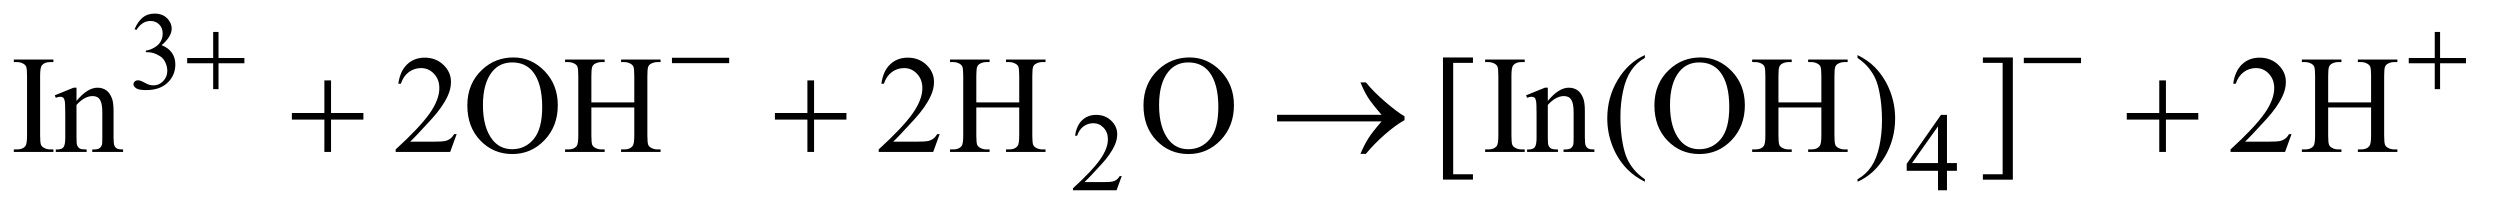 <?xml version="1.0" encoding="UTF-8"?>
<!DOCTYPE svg PUBLIC '-//W3C//DTD SVG 1.0//EN'
          'http://www.w3.org/TR/2001/REC-SVG-20010904/DTD/svg10.dtd'>
<svg stroke-dasharray="none" shape-rendering="auto" xmlns="http://www.w3.org/2000/svg" font-family="'Dialog'" text-rendering="auto" width="281" fill-opacity="1" color-interpolation="auto" color-rendering="auto" preserveAspectRatio="xMidYMid meet" font-size="12px" viewBox="0 0 281 24" fill="black" xmlns:xlink="http://www.w3.org/1999/xlink" stroke="black" image-rendering="auto" stroke-miterlimit="10" stroke-linecap="square" stroke-linejoin="miter" font-style="normal" stroke-width="1" height="24" stroke-dashoffset="0" font-weight="normal" stroke-opacity="1"
><!--Generated by the Batik Graphics2D SVG Generator--><defs id="genericDefs"
  /><g
  ><defs id="defs1"
    ><clipPath clipPathUnits="userSpaceOnUse" id="clipPath1"
      ><path d="M1.096 2.099 L179.156 2.099 L179.156 16.775 L1.096 16.775 L1.096 2.099 Z"
      /></clipPath
      ><clipPath clipPathUnits="userSpaceOnUse" id="clipPath2"
      ><path d="M35.02 67.051 L35.02 535.949 L5723.824 535.949 L5723.824 67.051 Z"
      /></clipPath
    ></defs
    ><g transform="scale(1.576,1.576) translate(-1.096,-2.099) matrix(0.031,0,0,0.031,0,0)"
    ><path d="M345 134.75 Q352.25 117.625 363.312 108.312 Q374.375 99 390.875 99 Q411.25 99 422.125 112.25 Q430.375 122.125 430.375 133.375 Q430.375 151.875 407.125 171.625 Q422.75 177.75 430.75 189.125 Q438.75 200.5 438.75 215.875 Q438.75 237.875 424.75 254 Q406.5 275 371.875 275 Q354.75 275 348.562 270.75 Q342.375 266.5 342.375 261.625 Q342.375 258 345.312 255.25 Q348.25 252.5 352.375 252.5 Q355.5 252.5 358.75 253.5 Q360.875 254.125 368.375 258.062 Q375.875 262 378.75 262.75 Q383.375 264.125 388.625 264.125 Q401.375 264.125 410.812 254.25 Q420.25 244.375 420.25 230.875 Q420.25 221 415.875 211.625 Q412.625 204.625 408.75 201 Q403.375 196 394 191.938 Q384.625 187.875 374.875 187.875 L370.875 187.875 L370.875 184.125 Q380.75 182.875 390.688 177 Q400.625 171.125 405.125 162.875 Q409.625 154.625 409.625 144.75 Q409.625 131.875 401.562 123.938 Q393.5 116 381.5 116 Q362.125 116 349.125 136.75 L345 134.75 Z" stroke="none" clip-path="url(#clipPath2)"
    /></g
    ><g transform="matrix(0.049,0,0,0.049,-1.727,-3.307)"
    ><path d="M2608.375 471.375 L2596.5 504 L2496.5 504 L2496.5 499.375 Q2540.625 459.125 2558.625 433.625 Q2576.625 408.125 2576.625 387 Q2576.625 370.875 2566.75 360.5 Q2556.875 350.125 2543.125 350.125 Q2530.625 350.125 2520.688 357.438 Q2510.75 364.75 2506 378.875 L2501.375 378.875 Q2504.5 355.75 2517.438 343.375 Q2530.375 331 2549.75 331 Q2570.375 331 2584.188 344.25 Q2598 357.5 2598 375.5 Q2598 388.375 2592 401.25 Q2582.75 421.5 2562 444.125 Q2530.875 478.125 2523.125 485.125 L2567.375 485.125 Q2580.875 485.125 2586.312 484.125 Q2591.75 483.125 2596.125 480.062 Q2600.5 477 2603.75 471.375 L2608.375 471.375 ZM4524.125 441.5 L4524.125 459.25 L4501.375 459.25 L4501.375 504 L4480.75 504 L4480.75 459.25 L4409 459.25 L4409 443.25 L4487.625 331 L4501.375 331 L4501.375 441.5 L4524.125 441.5 ZM4480.75 441.5 L4480.75 357.375 L4421.25 441.5 L4480.75 441.5 Z" stroke="none" clip-path="url(#clipPath2)"
    /></g
    ><g transform="matrix(0.049,0,0,0.049,-1.727,-3.307)"
    ><path d="M157.75 410.219 L157.75 416 L66.969 416 L66.969 410.219 L74.469 410.219 Q87.594 410.219 93.531 402.562 Q97.281 397.562 97.281 378.5 L97.281 241.625 Q97.281 225.531 95.25 220.375 Q93.688 216.469 88.844 213.656 Q81.969 209.906 74.469 209.906 L66.969 209.906 L66.969 204.125 L157.75 204.125 L157.75 209.906 L150.094 209.906 Q137.125 209.906 131.188 217.562 Q127.281 222.562 127.281 241.625 L127.281 378.5 Q127.281 394.594 129.312 399.75 Q130.875 403.656 135.875 406.469 Q142.594 410.219 150.094 410.219 L157.75 410.219 ZM210.719 298.969 Q235.875 268.656 258.688 268.656 Q270.406 268.656 278.844 274.516 Q287.281 280.375 292.281 293.812 Q295.719 303.188 295.719 322.562 L295.719 383.656 Q295.719 397.25 297.906 402.094 Q299.625 406 303.453 408.188 Q307.281 410.375 317.594 410.375 L317.594 416 L246.812 416 L246.812 410.375 L249.781 410.375 Q259.781 410.375 263.766 407.328 Q267.75 404.281 269.312 398.344 Q269.938 396 269.938 383.656 L269.938 325.062 Q269.938 305.531 264.859 296.703 Q259.781 287.875 247.75 287.875 Q229.156 287.875 210.719 308.188 L210.719 383.656 Q210.719 398.188 212.438 401.625 Q214.625 406.156 218.453 408.266 Q222.281 410.375 234 410.375 L234 416 L163.219 416 L163.219 410.375 L166.344 410.375 Q177.281 410.375 181.109 404.828 Q184.938 399.281 184.938 383.656 L184.938 330.531 Q184.938 304.75 183.766 299.125 Q182.594 293.5 180.172 291.469 Q177.75 289.438 173.688 289.438 Q169.312 289.438 163.219 291.781 L160.875 286.156 L204 268.656 L210.719 268.656 L210.719 298.969 ZM1082.719 375.219 L1067.875 416 L942.875 416 L942.875 410.219 Q998.031 359.906 1020.531 328.031 Q1043.031 296.156 1043.031 269.75 Q1043.031 249.594 1030.688 236.625 Q1018.344 223.656 1001.156 223.656 Q985.531 223.656 973.109 232.797 Q960.688 241.938 954.75 259.594 L948.969 259.594 Q952.875 230.688 969.047 215.219 Q985.219 199.75 1009.438 199.75 Q1035.219 199.75 1052.484 216.312 Q1069.75 232.875 1069.75 255.375 Q1069.75 271.469 1062.25 287.562 Q1050.688 312.875 1024.75 341.156 Q985.844 383.656 976.156 392.406 L1031.469 392.406 Q1048.344 392.406 1055.141 391.156 Q1061.938 389.906 1067.406 386.078 Q1072.875 382.25 1076.938 375.219 L1082.719 375.219 ZM1213.031 199.281 Q1254.281 199.281 1284.516 230.609 Q1314.75 261.938 1314.75 308.812 Q1314.75 357.094 1284.281 388.969 Q1253.812 420.844 1210.531 420.844 Q1166.781 420.844 1137.016 389.75 Q1107.25 358.656 1107.25 309.281 Q1107.25 258.812 1141.625 226.938 Q1171.469 199.281 1213.031 199.281 ZM1210.062 210.688 Q1181.625 210.688 1164.438 231.781 Q1143.031 258.031 1143.031 308.656 Q1143.031 360.531 1165.219 388.5 Q1182.25 409.75 1210.219 409.75 Q1240.062 409.75 1259.516 386.469 Q1278.969 363.188 1278.969 313.031 Q1278.969 258.656 1257.562 231.938 Q1240.375 210.688 1210.062 210.688 ZM1391.781 302.406 L1490.219 302.406 L1490.219 241.781 Q1490.219 225.531 1488.188 220.375 Q1486.625 216.469 1481.625 213.656 Q1474.906 209.906 1467.406 209.906 L1459.906 209.906 L1459.906 204.125 L1550.531 204.125 L1550.531 209.906 L1543.031 209.906 Q1535.531 209.906 1528.812 213.5 Q1523.812 216 1522.016 221.078 Q1520.219 226.156 1520.219 241.781 L1520.219 378.5 Q1520.219 394.594 1522.25 399.75 Q1523.812 403.656 1528.656 406.469 Q1535.531 410.219 1543.031 410.219 L1550.531 410.219 L1550.531 416 L1459.906 416 L1459.906 410.219 L1467.406 410.219 Q1480.375 410.219 1486.312 402.562 Q1490.219 397.562 1490.219 378.5 L1490.219 313.969 L1391.781 313.969 L1391.781 378.5 Q1391.781 394.594 1393.812 399.75 Q1395.375 403.656 1400.375 406.469 Q1407.094 410.219 1414.594 410.219 L1422.25 410.219 L1422.25 416 L1331.469 416 L1331.469 410.219 L1338.969 410.219 Q1352.094 410.219 1358.031 402.562 Q1361.781 397.562 1361.781 378.5 L1361.781 241.781 Q1361.781 225.531 1359.75 220.375 Q1358.188 216.469 1353.344 213.656 Q1346.469 209.906 1338.969 209.906 L1331.469 209.906 L1331.469 204.125 L1422.25 204.125 L1422.25 209.906 L1414.594 209.906 Q1407.094 209.906 1400.375 213.5 Q1395.531 216 1393.656 221.078 Q1391.781 226.156 1391.781 241.781 L1391.781 302.406 ZM2190.719 375.219 L2175.875 416 L2050.875 416 L2050.875 410.219 Q2106.031 359.906 2128.531 328.031 Q2151.031 296.156 2151.031 269.75 Q2151.031 249.594 2138.688 236.625 Q2126.344 223.656 2109.156 223.656 Q2093.531 223.656 2081.109 232.797 Q2068.688 241.938 2062.75 259.594 L2056.969 259.594 Q2060.875 230.688 2077.047 215.219 Q2093.219 199.75 2117.438 199.75 Q2143.219 199.75 2160.484 216.312 Q2177.75 232.875 2177.75 255.375 Q2177.75 271.469 2170.25 287.562 Q2158.688 312.875 2132.75 341.156 Q2093.844 383.656 2084.156 392.406 L2139.469 392.406 Q2156.344 392.406 2163.141 391.156 Q2169.938 389.906 2175.406 386.078 Q2180.875 382.25 2184.938 375.219 L2190.719 375.219 ZM2274.781 302.406 L2373.219 302.406 L2373.219 241.781 Q2373.219 225.531 2371.188 220.375 Q2369.625 216.469 2364.625 213.656 Q2357.906 209.906 2350.406 209.906 L2342.906 209.906 L2342.906 204.125 L2433.531 204.125 L2433.531 209.906 L2426.031 209.906 Q2418.531 209.906 2411.812 213.5 Q2406.812 216 2405.016 221.078 Q2403.219 226.156 2403.219 241.781 L2403.219 378.5 Q2403.219 394.594 2405.25 399.75 Q2406.812 403.656 2411.656 406.469 Q2418.531 410.219 2426.031 410.219 L2433.531 410.219 L2433.531 416 L2342.906 416 L2342.906 410.219 L2350.406 410.219 Q2363.375 410.219 2369.312 402.562 Q2373.219 397.562 2373.219 378.5 L2373.219 313.969 L2274.781 313.969 L2274.781 378.5 Q2274.781 394.594 2276.812 399.75 Q2278.375 403.656 2283.375 406.469 Q2290.094 410.219 2297.594 410.219 L2305.25 410.219 L2305.25 416 L2214.469 416 L2214.469 410.219 L2221.969 410.219 Q2235.094 410.219 2241.031 402.562 Q2244.781 397.562 2244.781 378.5 L2244.781 241.781 Q2244.781 225.531 2242.75 220.375 Q2241.188 216.469 2236.344 213.656 Q2229.469 209.906 2221.969 209.906 L2214.469 209.906 L2214.469 204.125 L2305.25 204.125 L2305.25 209.906 L2297.594 209.906 Q2290.094 209.906 2283.375 213.5 Q2278.531 216 2276.656 221.078 Q2274.781 226.156 2274.781 241.781 L2274.781 302.406 ZM2764.031 199.281 Q2805.281 199.281 2835.516 230.609 Q2865.75 261.938 2865.75 308.812 Q2865.75 357.094 2835.281 388.969 Q2804.812 420.844 2761.531 420.844 Q2717.781 420.844 2688.016 389.75 Q2658.25 358.656 2658.25 309.281 Q2658.25 258.812 2692.625 226.938 Q2722.469 199.281 2764.031 199.281 ZM2761.062 210.688 Q2732.625 210.688 2715.438 231.781 Q2694.031 258.031 2694.031 308.656 Q2694.031 360.531 2716.219 388.5 Q2733.25 409.75 2761.219 409.75 Q2791.062 409.75 2810.516 386.469 Q2829.969 363.188 2829.969 313.031 Q2829.969 258.656 2808.562 231.938 Q2791.375 210.688 2761.062 210.688 ZM3414 479.438 L3345.25 479.438 L3345.25 199.281 L3414 199.281 L3414 211.625 L3368.688 211.625 L3368.688 467.25 L3414 467.25 L3414 479.438 ZM3532.75 410.219 L3532.75 416 L3441.969 416 L3441.969 410.219 L3449.469 410.219 Q3462.594 410.219 3468.531 402.562 Q3472.281 397.562 3472.281 378.5 L3472.281 241.625 Q3472.281 225.531 3470.25 220.375 Q3468.688 216.469 3463.844 213.656 Q3456.969 209.906 3449.469 209.906 L3441.969 209.906 L3441.969 204.125 L3532.75 204.125 L3532.75 209.906 L3525.094 209.906 Q3512.125 209.906 3506.188 217.562 Q3502.281 222.562 3502.281 241.625 L3502.281 378.5 Q3502.281 394.594 3504.312 399.75 Q3505.875 403.656 3510.875 406.469 Q3517.594 410.219 3525.094 410.219 L3532.75 410.219 ZM3585.719 298.969 Q3610.875 268.656 3633.688 268.656 Q3645.406 268.656 3653.844 274.516 Q3662.281 280.375 3667.281 293.812 Q3670.719 303.188 3670.719 322.562 L3670.719 383.656 Q3670.719 397.25 3672.906 402.094 Q3674.625 406 3678.453 408.188 Q3682.281 410.375 3692.594 410.375 L3692.594 416 L3621.812 416 L3621.812 410.375 L3624.781 410.375 Q3634.781 410.375 3638.766 407.328 Q3642.75 404.281 3644.312 398.344 Q3644.938 396 3644.938 383.656 L3644.938 325.062 Q3644.938 305.531 3639.859 296.703 Q3634.781 287.875 3622.75 287.875 Q3604.156 287.875 3585.719 308.188 L3585.719 383.656 Q3585.719 398.188 3587.438 401.625 Q3589.625 406.156 3593.453 408.266 Q3597.281 410.375 3609 410.375 L3609 416 L3538.219 416 L3538.219 410.375 L3541.344 410.375 Q3552.281 410.375 3556.109 404.828 Q3559.938 399.281 3559.938 383.656 L3559.938 330.531 Q3559.938 304.75 3558.766 299.125 Q3557.594 293.5 3555.172 291.469 Q3552.75 289.438 3548.688 289.438 Q3544.312 289.438 3538.219 291.781 L3535.875 286.156 L3579 268.656 L3585.719 268.656 L3585.719 298.969 ZM3808.375 478.656 L3808.375 484.438 Q3784.781 472.562 3769 456.625 Q3746.5 433.969 3734.312 403.188 Q3722.125 372.406 3722.125 339.281 Q3722.125 290.844 3746.031 250.922 Q3769.938 211 3808.375 193.812 L3808.375 200.375 Q3789.156 211 3776.812 229.438 Q3764.469 247.875 3758.375 276.156 Q3752.281 304.438 3752.281 335.219 Q3752.281 368.656 3757.438 396 Q3761.5 417.562 3767.281 430.609 Q3773.062 443.656 3782.828 455.688 Q3792.594 467.719 3808.375 478.656 ZM3936.031 199.281 Q3977.281 199.281 4007.516 230.609 Q4037.75 261.938 4037.75 308.812 Q4037.75 357.094 4007.281 388.969 Q3976.812 420.844 3933.531 420.844 Q3889.781 420.844 3860.016 389.75 Q3830.25 358.656 3830.25 309.281 Q3830.25 258.812 3864.625 226.938 Q3894.469 199.281 3936.031 199.281 ZM3933.062 210.688 Q3904.625 210.688 3887.438 231.781 Q3866.031 258.031 3866.031 308.656 Q3866.031 360.531 3888.219 388.5 Q3905.25 409.75 3933.219 409.75 Q3963.062 409.75 3982.516 386.469 Q4001.969 363.188 4001.969 313.031 Q4001.969 258.656 3980.562 231.938 Q3963.375 210.688 3933.062 210.688 ZM4114.781 302.406 L4213.219 302.406 L4213.219 241.781 Q4213.219 225.531 4211.188 220.375 Q4209.625 216.469 4204.625 213.656 Q4197.906 209.906 4190.406 209.906 L4182.906 209.906 L4182.906 204.125 L4273.531 204.125 L4273.531 209.906 L4266.031 209.906 Q4258.531 209.906 4251.812 213.5 Q4246.812 216 4245.016 221.078 Q4243.219 226.156 4243.219 241.781 L4243.219 378.5 Q4243.219 394.594 4245.25 399.75 Q4246.812 403.656 4251.656 406.469 Q4258.531 410.219 4266.031 410.219 L4273.531 410.219 L4273.531 416 L4182.906 416 L4182.906 410.219 L4190.406 410.219 Q4203.375 410.219 4209.312 402.562 Q4213.219 397.562 4213.219 378.5 L4213.219 313.969 L4114.781 313.969 L4114.781 378.5 Q4114.781 394.594 4116.812 399.75 Q4118.375 403.656 4123.375 406.469 Q4130.094 410.219 4137.594 410.219 L4145.25 410.219 L4145.25 416 L4054.469 416 L4054.469 410.219 L4061.969 410.219 Q4075.094 410.219 4081.031 402.562 Q4084.781 397.562 4084.781 378.5 L4084.781 241.781 Q4084.781 225.531 4082.75 220.375 Q4081.188 216.469 4076.344 213.656 Q4069.469 209.906 4061.969 209.906 L4054.469 209.906 L4054.469 204.125 L4145.25 204.125 L4145.25 209.906 L4137.594 209.906 Q4130.094 209.906 4123.375 213.5 Q4118.531 216 4116.656 221.078 Q4114.781 226.156 4114.781 241.781 L4114.781 302.406 ZM4296.188 200.375 L4296.188 193.812 Q4319.938 205.531 4335.719 221.469 Q4358.062 244.281 4370.25 274.984 Q4382.438 305.688 4382.438 338.969 Q4382.438 387.406 4358.609 427.328 Q4334.781 467.25 4296.188 484.438 L4296.188 478.656 Q4315.406 467.875 4327.828 449.516 Q4340.25 431.156 4346.266 402.797 Q4352.281 374.438 4352.281 343.656 Q4352.281 310.375 4347.125 282.875 Q4343.219 261.312 4337.359 248.344 Q4331.5 235.375 4321.812 223.344 Q4312.125 211.312 4296.188 200.375 ZM4583.719 199.281 L4652.469 199.281 L4652.469 479.594 L4583.719 479.594 L4583.719 467.25 L4629.031 467.25 L4629.031 211.625 L4583.719 211.625 L4583.719 199.281 ZM5291.719 375.219 L5276.875 416 L5151.875 416 L5151.875 410.219 Q5207.031 359.906 5229.531 328.031 Q5252.031 296.156 5252.031 269.75 Q5252.031 249.594 5239.688 236.625 Q5227.344 223.656 5210.156 223.656 Q5194.531 223.656 5182.109 232.797 Q5169.688 241.938 5163.75 259.594 L5157.969 259.594 Q5161.875 230.688 5178.047 215.219 Q5194.219 199.75 5218.438 199.75 Q5244.219 199.75 5261.484 216.312 Q5278.75 232.875 5278.75 255.375 Q5278.75 271.469 5271.25 287.562 Q5259.688 312.875 5233.75 341.156 Q5194.844 383.656 5185.156 392.406 L5240.469 392.406 Q5257.344 392.406 5264.141 391.156 Q5270.938 389.906 5276.406 386.078 Q5281.875 382.25 5285.938 375.219 L5291.719 375.219 ZM5375.781 302.406 L5474.219 302.406 L5474.219 241.781 Q5474.219 225.531 5472.188 220.375 Q5470.625 216.469 5465.625 213.656 Q5458.906 209.906 5451.406 209.906 L5443.906 209.906 L5443.906 204.125 L5534.531 204.125 L5534.531 209.906 L5527.031 209.906 Q5519.531 209.906 5512.812 213.5 Q5507.812 216 5506.016 221.078 Q5504.219 226.156 5504.219 241.781 L5504.219 378.5 Q5504.219 394.594 5506.25 399.75 Q5507.812 403.656 5512.656 406.469 Q5519.531 410.219 5527.031 410.219 L5534.531 410.219 L5534.531 416 L5443.906 416 L5443.906 410.219 L5451.406 410.219 Q5464.375 410.219 5470.312 402.562 Q5474.219 397.562 5474.219 378.5 L5474.219 313.969 L5375.781 313.969 L5375.781 378.5 Q5375.781 394.594 5377.812 399.75 Q5379.375 403.656 5384.375 406.469 Q5391.094 410.219 5398.594 410.219 L5406.25 410.219 L5406.25 416 L5315.469 416 L5315.469 410.219 L5322.969 410.219 Q5336.094 410.219 5342.031 402.562 Q5345.781 397.562 5345.781 378.5 L5345.781 241.781 Q5345.781 225.531 5343.75 220.375 Q5342.188 216.469 5337.344 213.656 Q5330.469 209.906 5322.969 209.906 L5315.469 209.906 L5315.469 204.125 L5406.25 204.125 L5406.25 209.906 L5398.594 209.906 Q5391.094 209.906 5384.375 213.5 Q5379.531 216 5377.656 221.078 Q5375.781 226.156 5375.781 241.781 L5375.781 302.406 Z" stroke="none" clip-path="url(#clipPath2)"
    /></g
    ><g transform="matrix(0.049,0,0,0.049,-1.727,-3.307)"
    ><path d="M524.25 140.75 L536.5 140.75 L536.5 200.5 L595.875 200.5 L595.875 212.625 L536.5 212.625 L536.5 272 L524.25 272 L524.25 212.625 L464.625 212.625 L464.625 200.5 L524.25 200.5 L524.25 140.75 ZM1576.625 200 L1707.875 200 L1707.875 212.375 L1576.625 212.375 L1576.625 200 ZM4677.625 200 L4808.875 200 L4808.875 212.375 L4677.625 212.375 L4677.625 200 ZM5620.25 140.75 L5632.5 140.75 L5632.5 200.5 L5691.875 200.5 L5691.875 212.625 L5632.5 212.625 L5632.5 272 L5620.25 272 L5620.25 212.625 L5560.625 212.625 L5560.625 200.5 L5620.25 200.5 L5620.25 140.75 Z" stroke="none" clip-path="url(#clipPath2)"
    /></g
    ><g transform="matrix(0.049,0,0,0.049,-1.727,-3.307)"
    ><path d="M779.312 251.938 L794.625 251.938 L794.625 326.625 L868.844 326.625 L868.844 341.781 L794.625 341.781 L794.625 416 L779.312 416 L779.312 341.781 L704.781 341.781 L704.781 326.625 L779.312 326.625 L779.312 251.938 ZM1887.312 251.938 L1902.625 251.938 L1902.625 326.625 L1976.844 326.625 L1976.844 341.781 L1902.625 341.781 L1902.625 416 L1887.312 416 L1887.312 341.781 L1812.781 341.781 L1812.781 326.625 L1887.312 326.625 L1887.312 251.938 ZM3204.406 346 L2964.719 346 L2964.719 330.844 L3204.406 330.844 Q3182.219 305.219 3173.312 291.234 Q3164.406 277.25 3155.969 256.469 L3168.469 256.469 Q3186.75 278.969 3213.938 302.094 Q3241.125 325.219 3257.062 334.281 L3257.062 343.031 Q3236.281 354.594 3211.672 376.156 Q3187.062 397.719 3168.469 420.375 L3155.969 420.375 Q3164.875 399.281 3174.25 384.594 Q3183.625 369.906 3204.406 346 ZM4988.312 251.938 L5003.625 251.938 L5003.625 326.625 L5077.844 326.625 L5077.844 341.781 L5003.625 341.781 L5003.625 416 L4988.312 416 L4988.312 341.781 L4913.781 341.781 L4913.781 326.625 L4988.312 326.625 L4988.312 251.938 Z" stroke="none" clip-path="url(#clipPath2)"
    /></g
  ></g
></svg
>
